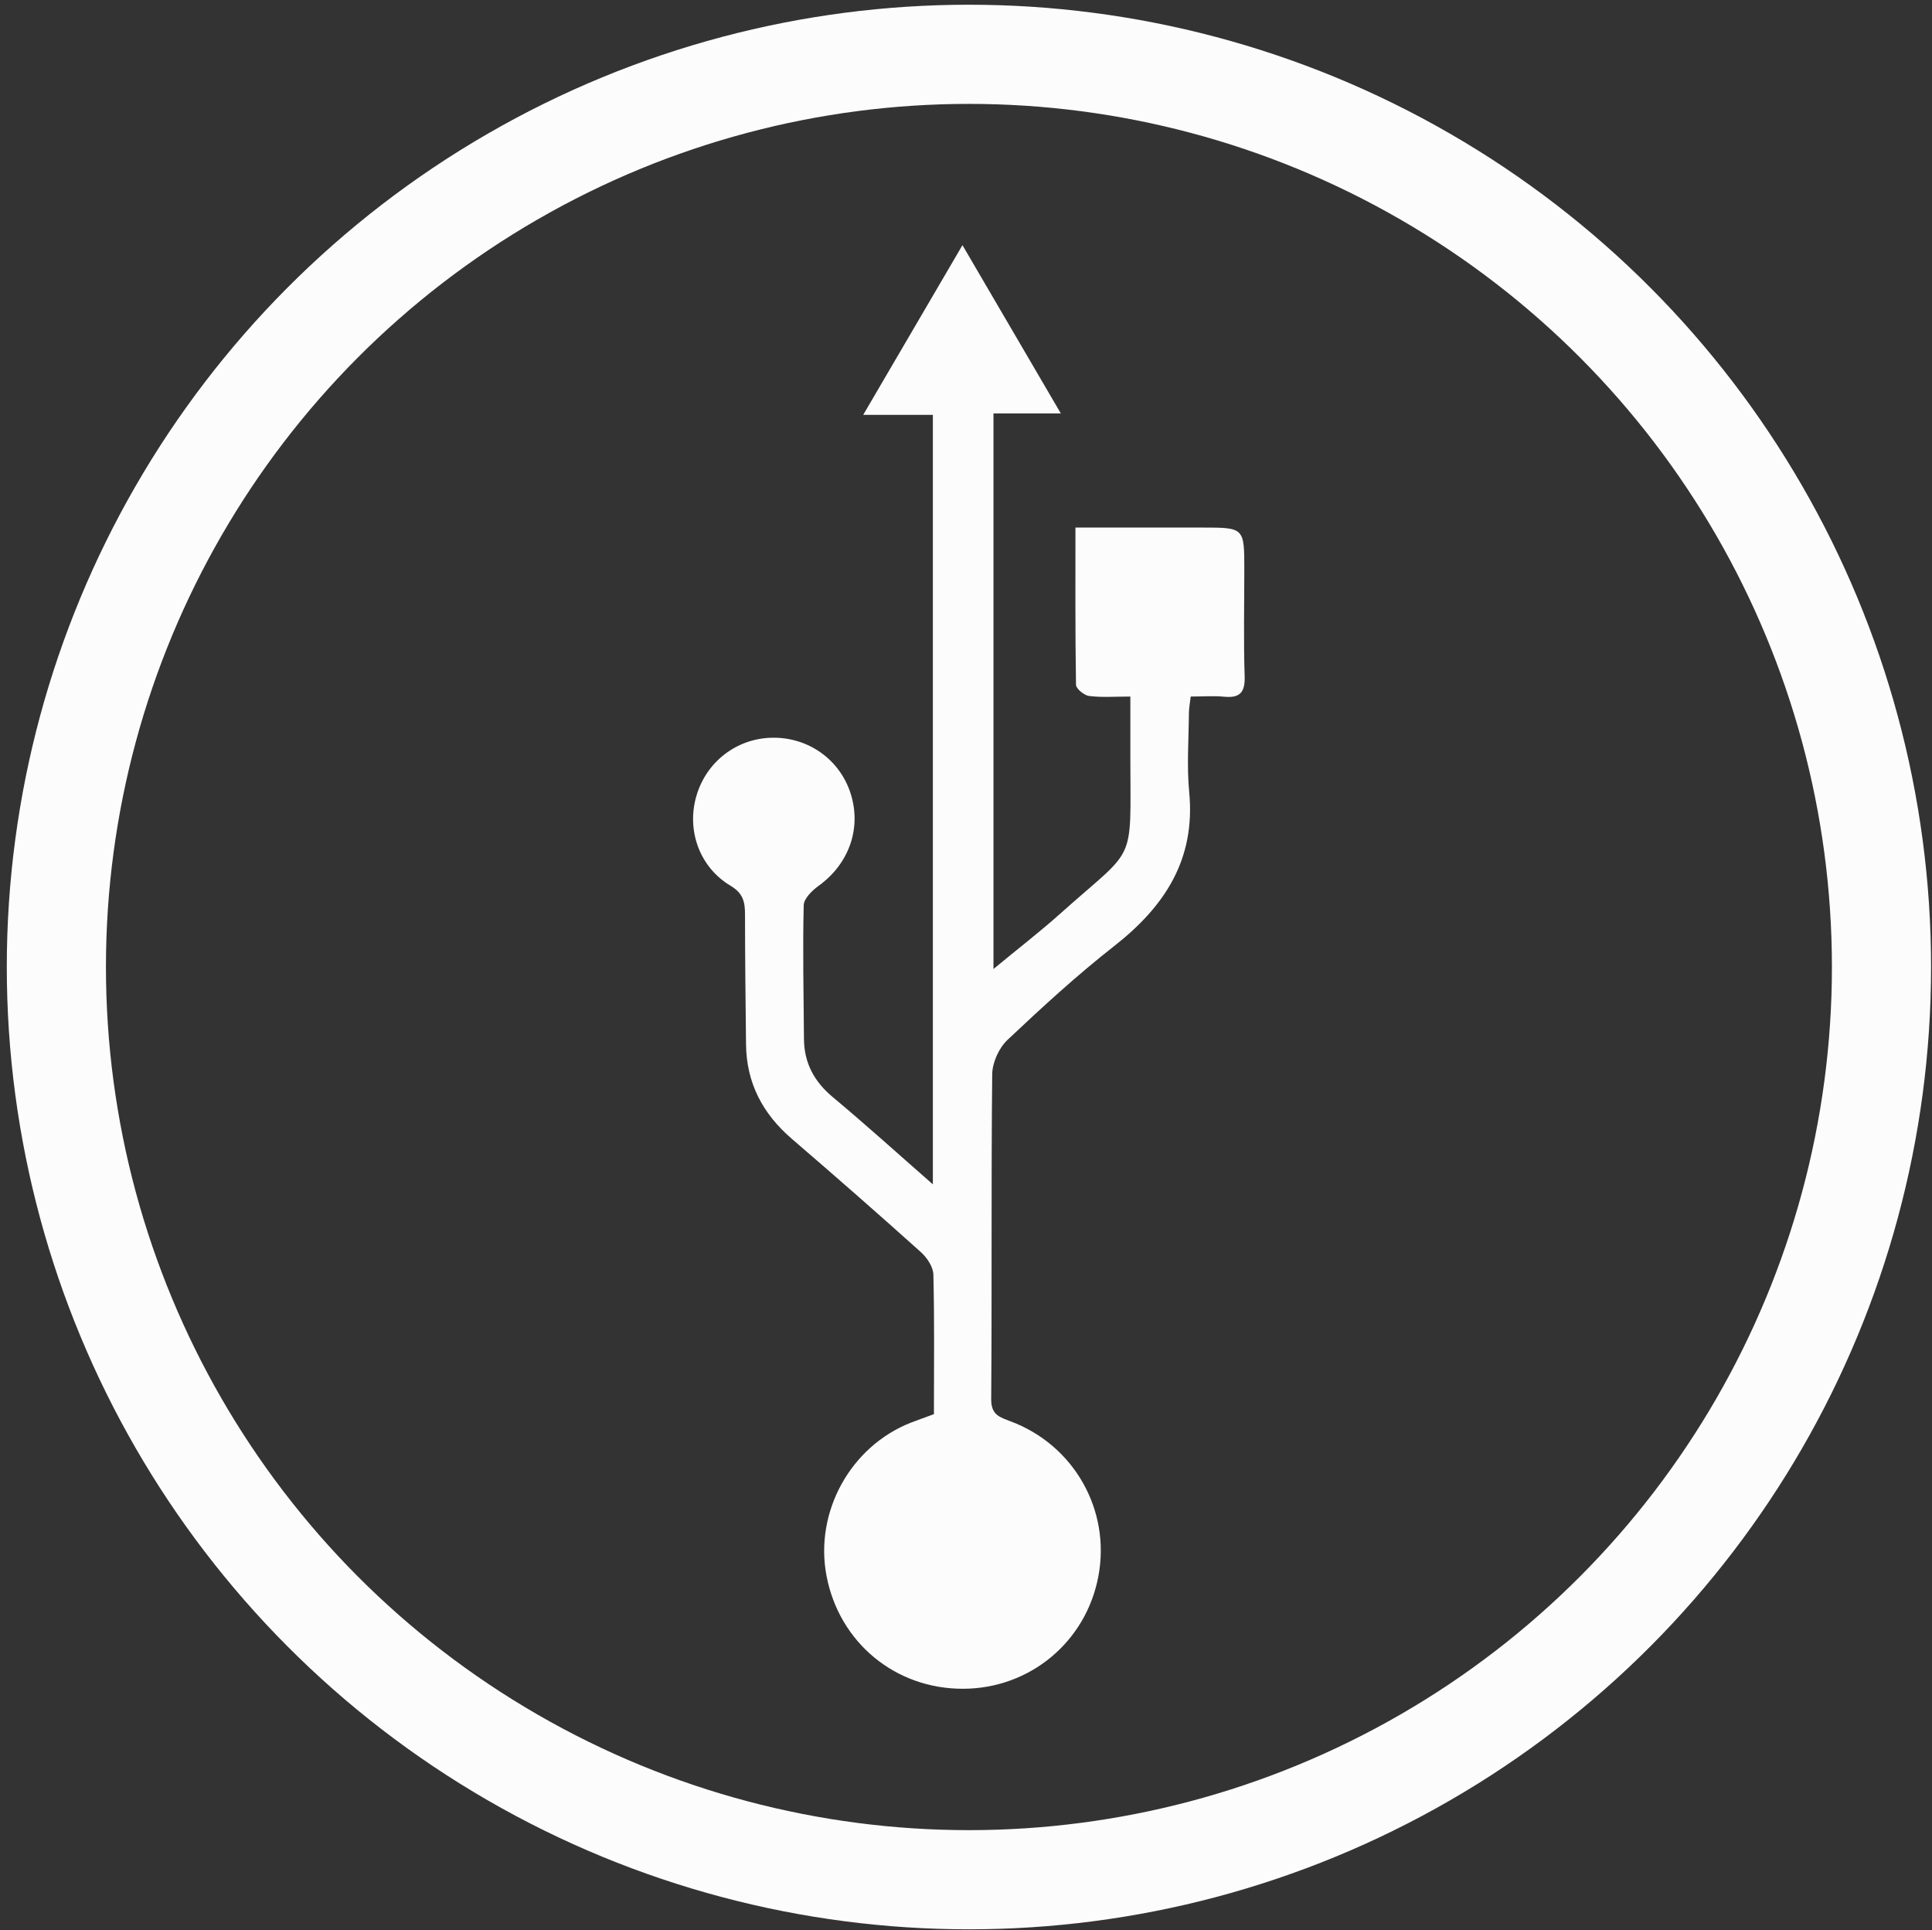 <?xml version="1.0" encoding="utf-8"?>
<!-- Generator: Adobe Illustrator 16.0.0, SVG Export Plug-In . SVG Version: 6.00 Build 0)  -->
<!DOCTYPE svg PUBLIC "-//W3C//DTD SVG 1.1//EN" "http://www.w3.org/Graphics/SVG/1.1/DTD/svg11.dtd">
<svg version="1.1" id="Layer_1" xmlns="http://www.w3.org/2000/svg" xmlns:xlink="http://www.w3.org/1999/xlink" x="0px" y="0px"
	 width="38.25px" height="38.21px" viewBox="0 0 38.25 38.21" enable-background="new 0 0 38.25 38.21" xml:space="preserve">
<rect x="0" y="0" width="38.25" height="38.21" fill="#333333" stroke="none"/>
<g>
	<circle fill="none" stroke="#FCFCFC" stroke-width="1.963" stroke-miterlimit="10" cx="19.183" cy="19.142" r="18.067"/>
	<path fill="#FCFCFC" d="M18.49,27.993c0-0.945,0.012-1.855-0.011-2.765c-0.004-0.152-0.127-0.334-0.247-0.442
		c-0.845-0.759-1.698-1.506-2.559-2.246c-0.574-0.495-0.895-1.103-0.903-1.866c-0.009-0.852-0.02-1.705-0.02-2.559
		c0-0.248-0.027-0.426-0.284-0.58c-0.625-0.372-0.878-1.11-0.676-1.789c0.201-0.674,0.799-1.13,1.497-1.143
		c0.721-0.012,1.347,0.437,1.558,1.117c0.213,0.687-0.042,1.385-0.637,1.814c-0.129,0.093-0.293,0.253-0.296,0.386
		c-0.021,0.881-0.002,1.762,0.005,2.644c0.003,0.479,0.204,0.849,0.575,1.157c0.65,0.542,1.278,1.111,1.977,1.723
		c0-5.117,0-10.138,0-15.232c-0.418,0-0.838,0-1.379,0c0.68-1.161,1.295-2.213,1.965-3.359c0.67,1.145,1.285,2.198,1.947,3.33
		c-0.496,0-0.895,0-1.333,0c0,3.666,0,7.283,0,10.998c0.485-0.401,0.919-0.735,1.327-1.1c1.508-1.35,1.385-0.925,1.383-3.063
		c-0.001-0.39,0-0.779,0-1.23c-0.297,0-0.561,0.021-0.816-0.011c-0.098-0.012-0.258-0.143-0.26-0.221
		c-0.017-1.019-0.011-2.038-0.011-3.113c0.866,0,1.688,0,2.511,0c0.833,0,0.833,0,0.832,0.846c0,0.701-0.016,1.402,0.007,2.102
		c0.01,0.319-0.099,0.431-0.409,0.4c-0.207-0.02-0.418-0.003-0.659-0.003c-0.015,0.124-0.035,0.23-0.036,0.337
		c-0.004,0.519-0.043,1.041,0.006,1.555c0.129,1.333-0.486,2.266-1.49,3.051c-0.736,0.577-1.428,1.212-2.108,1.854
		c-0.169,0.16-0.3,0.449-0.302,0.68c-0.022,2.145-0.004,4.288-0.02,6.432c-0.002,0.311,0.166,0.355,0.386,0.439
		c1.256,0.471,1.98,1.756,1.737,3.06c-0.241,1.3-1.352,2.227-2.673,2.233c-1.345,0.007-2.46-0.914-2.711-2.238
		c-0.239-1.26,0.472-2.555,1.666-3.028C18.171,28.108,18.315,28.058,18.49,27.993z"/>
</g>
</svg>
